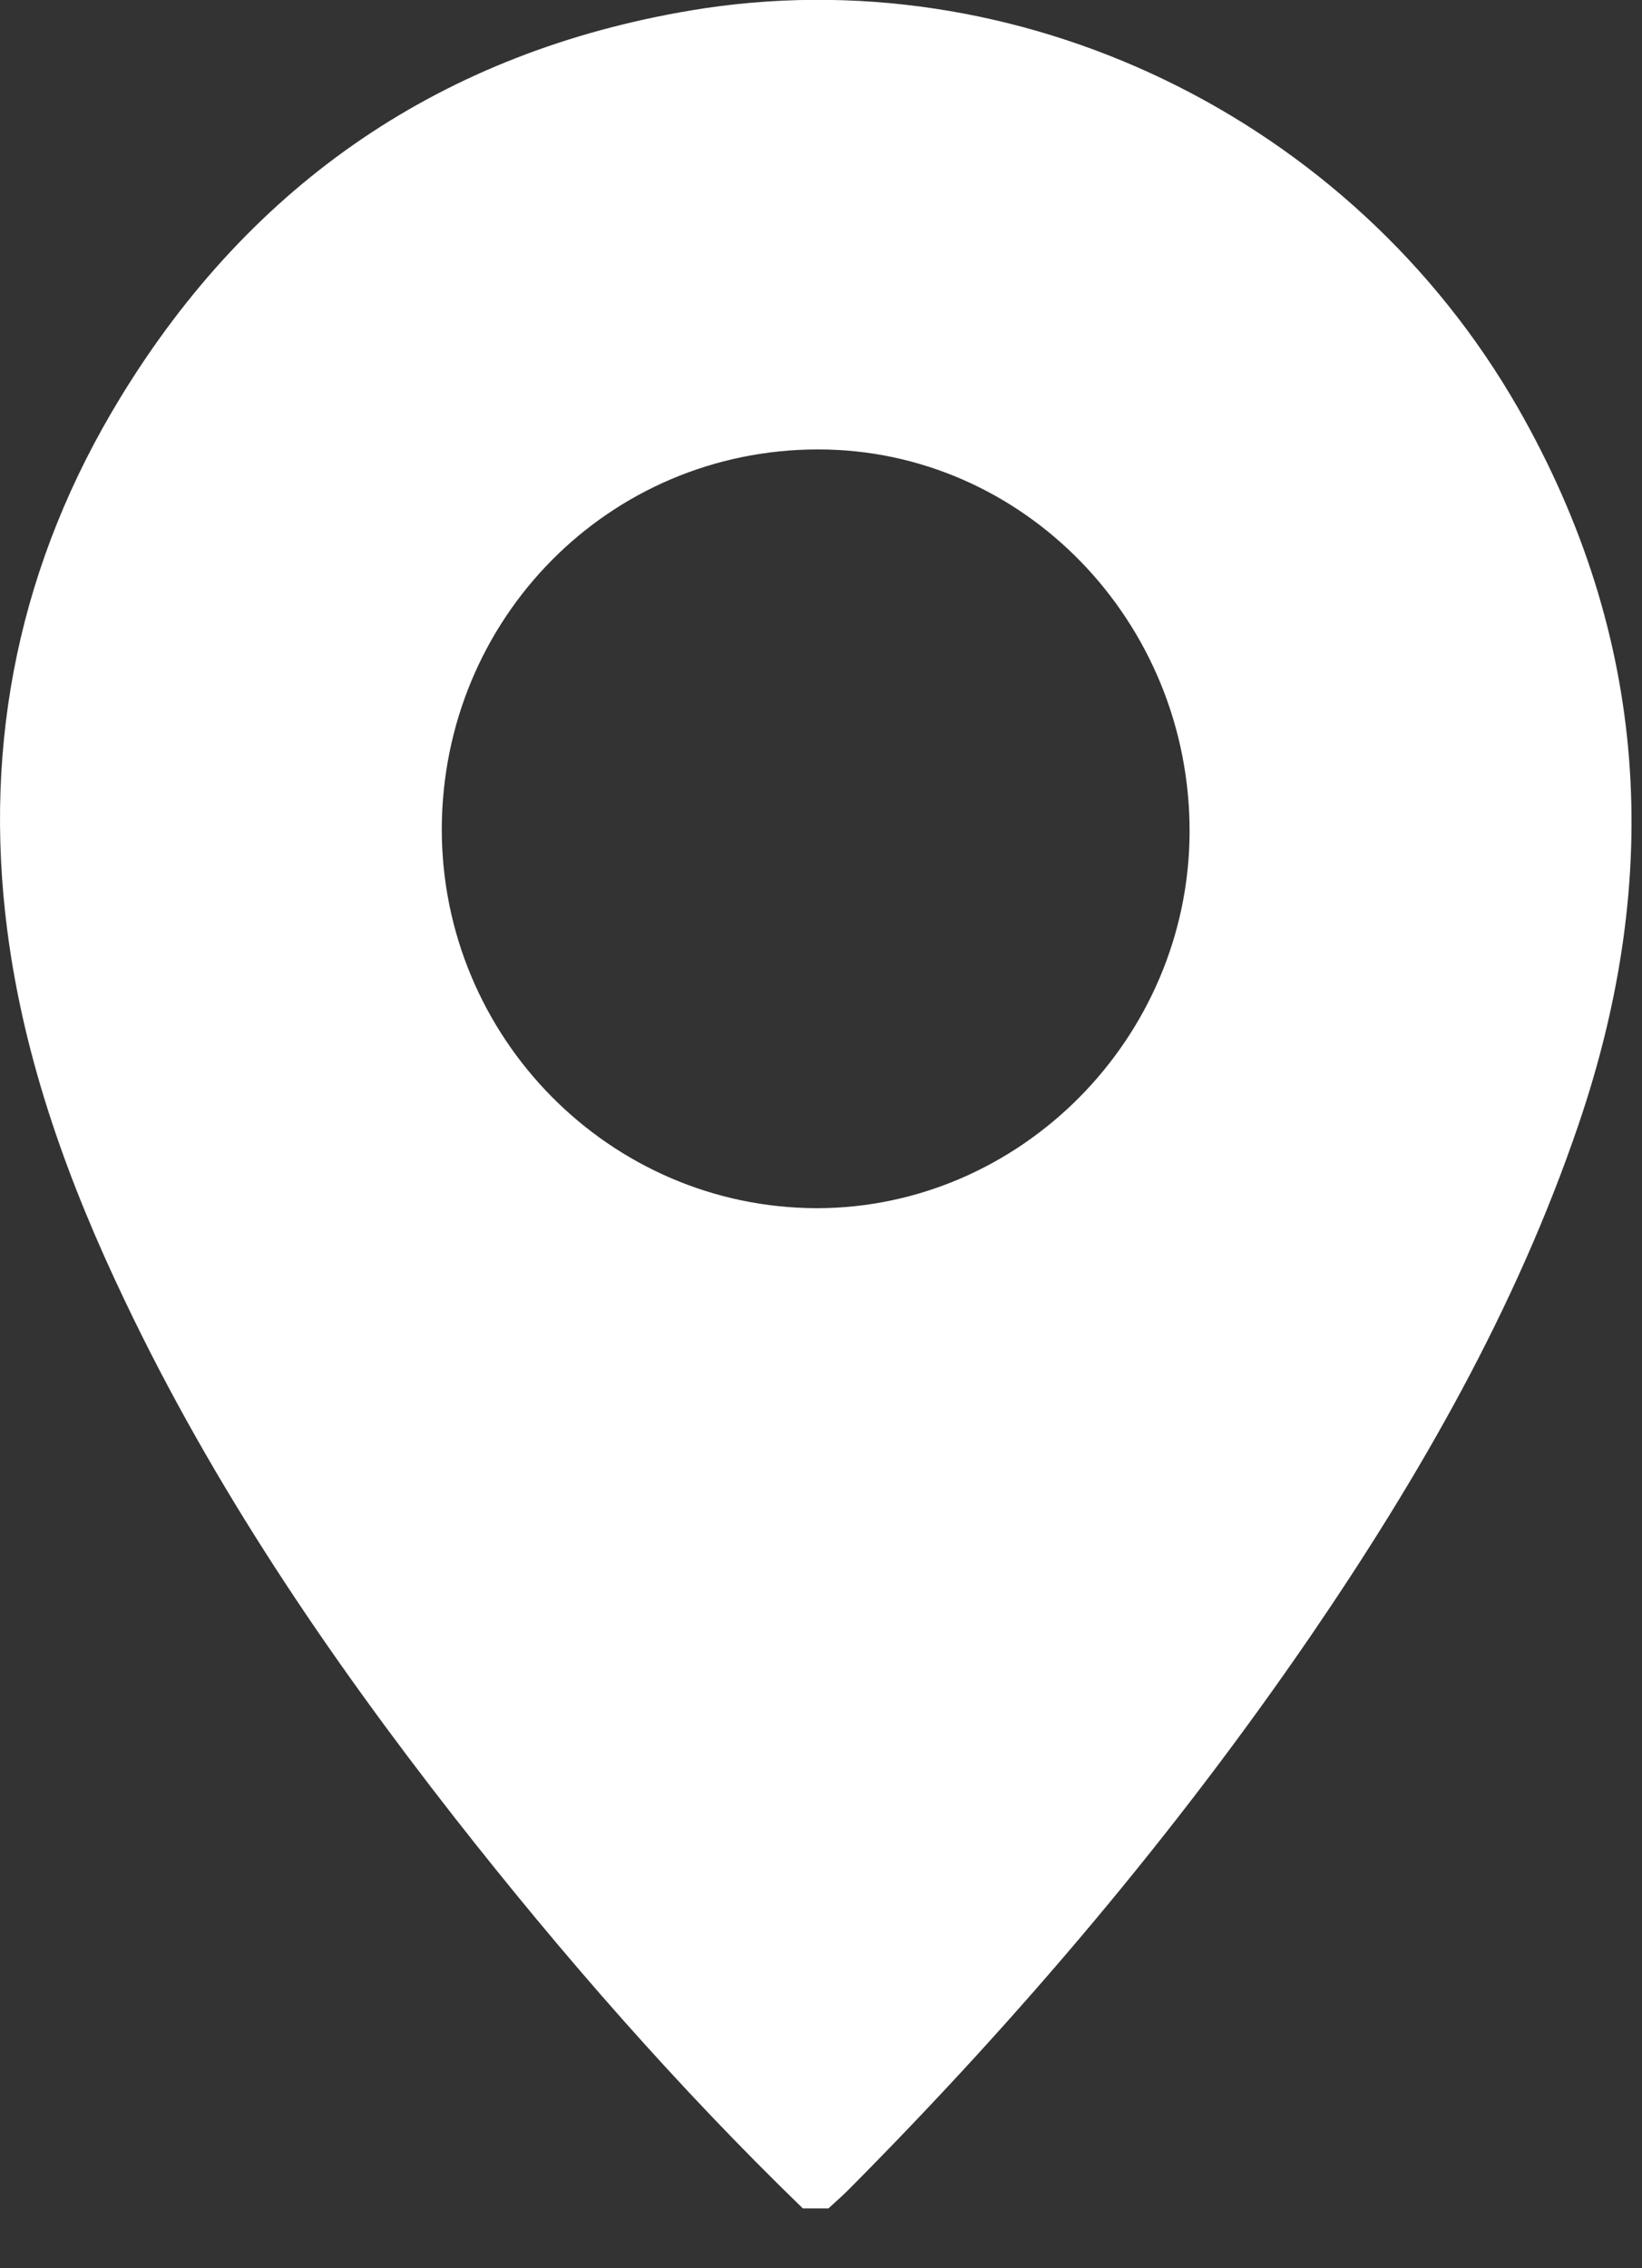 <svg width="21" height="29" viewBox="0 0 21 29" fill="none" xmlns="http://www.w3.org/2000/svg">
<rect x="0" y="0" width="21" height="29" fill="#333333" stroke="none"/>
<path d="M10.268 28.235C8.664 26.681 7.19 24.994 5.81 23.233C4.198 21.171 2.731 19.012 1.598 16.633C0.879 15.13 0.313 13.576 0.095 11.911C-0.224 9.466 0.262 7.175 1.54 5.083C3.225 2.32 5.679 0.663 8.838 0.133C13.013 -0.567 17.29 1.503 19.418 5.223C21.088 8.147 21.27 11.204 20.188 14.379C19.382 16.744 18.154 18.88 16.76 20.92C15.018 23.462 13.035 25.797 10.871 27.977C10.784 28.066 10.69 28.147 10.595 28.235C10.486 28.235 10.377 28.235 10.268 28.235ZM10.443 15.447C13.05 15.447 15.206 13.274 15.214 10.637C15.221 7.948 13.086 5.746 10.464 5.746C7.792 5.746 5.657 7.904 5.65 10.6C5.65 13.267 7.8 15.44 10.443 15.447Z" fill="white"/>
</svg>
